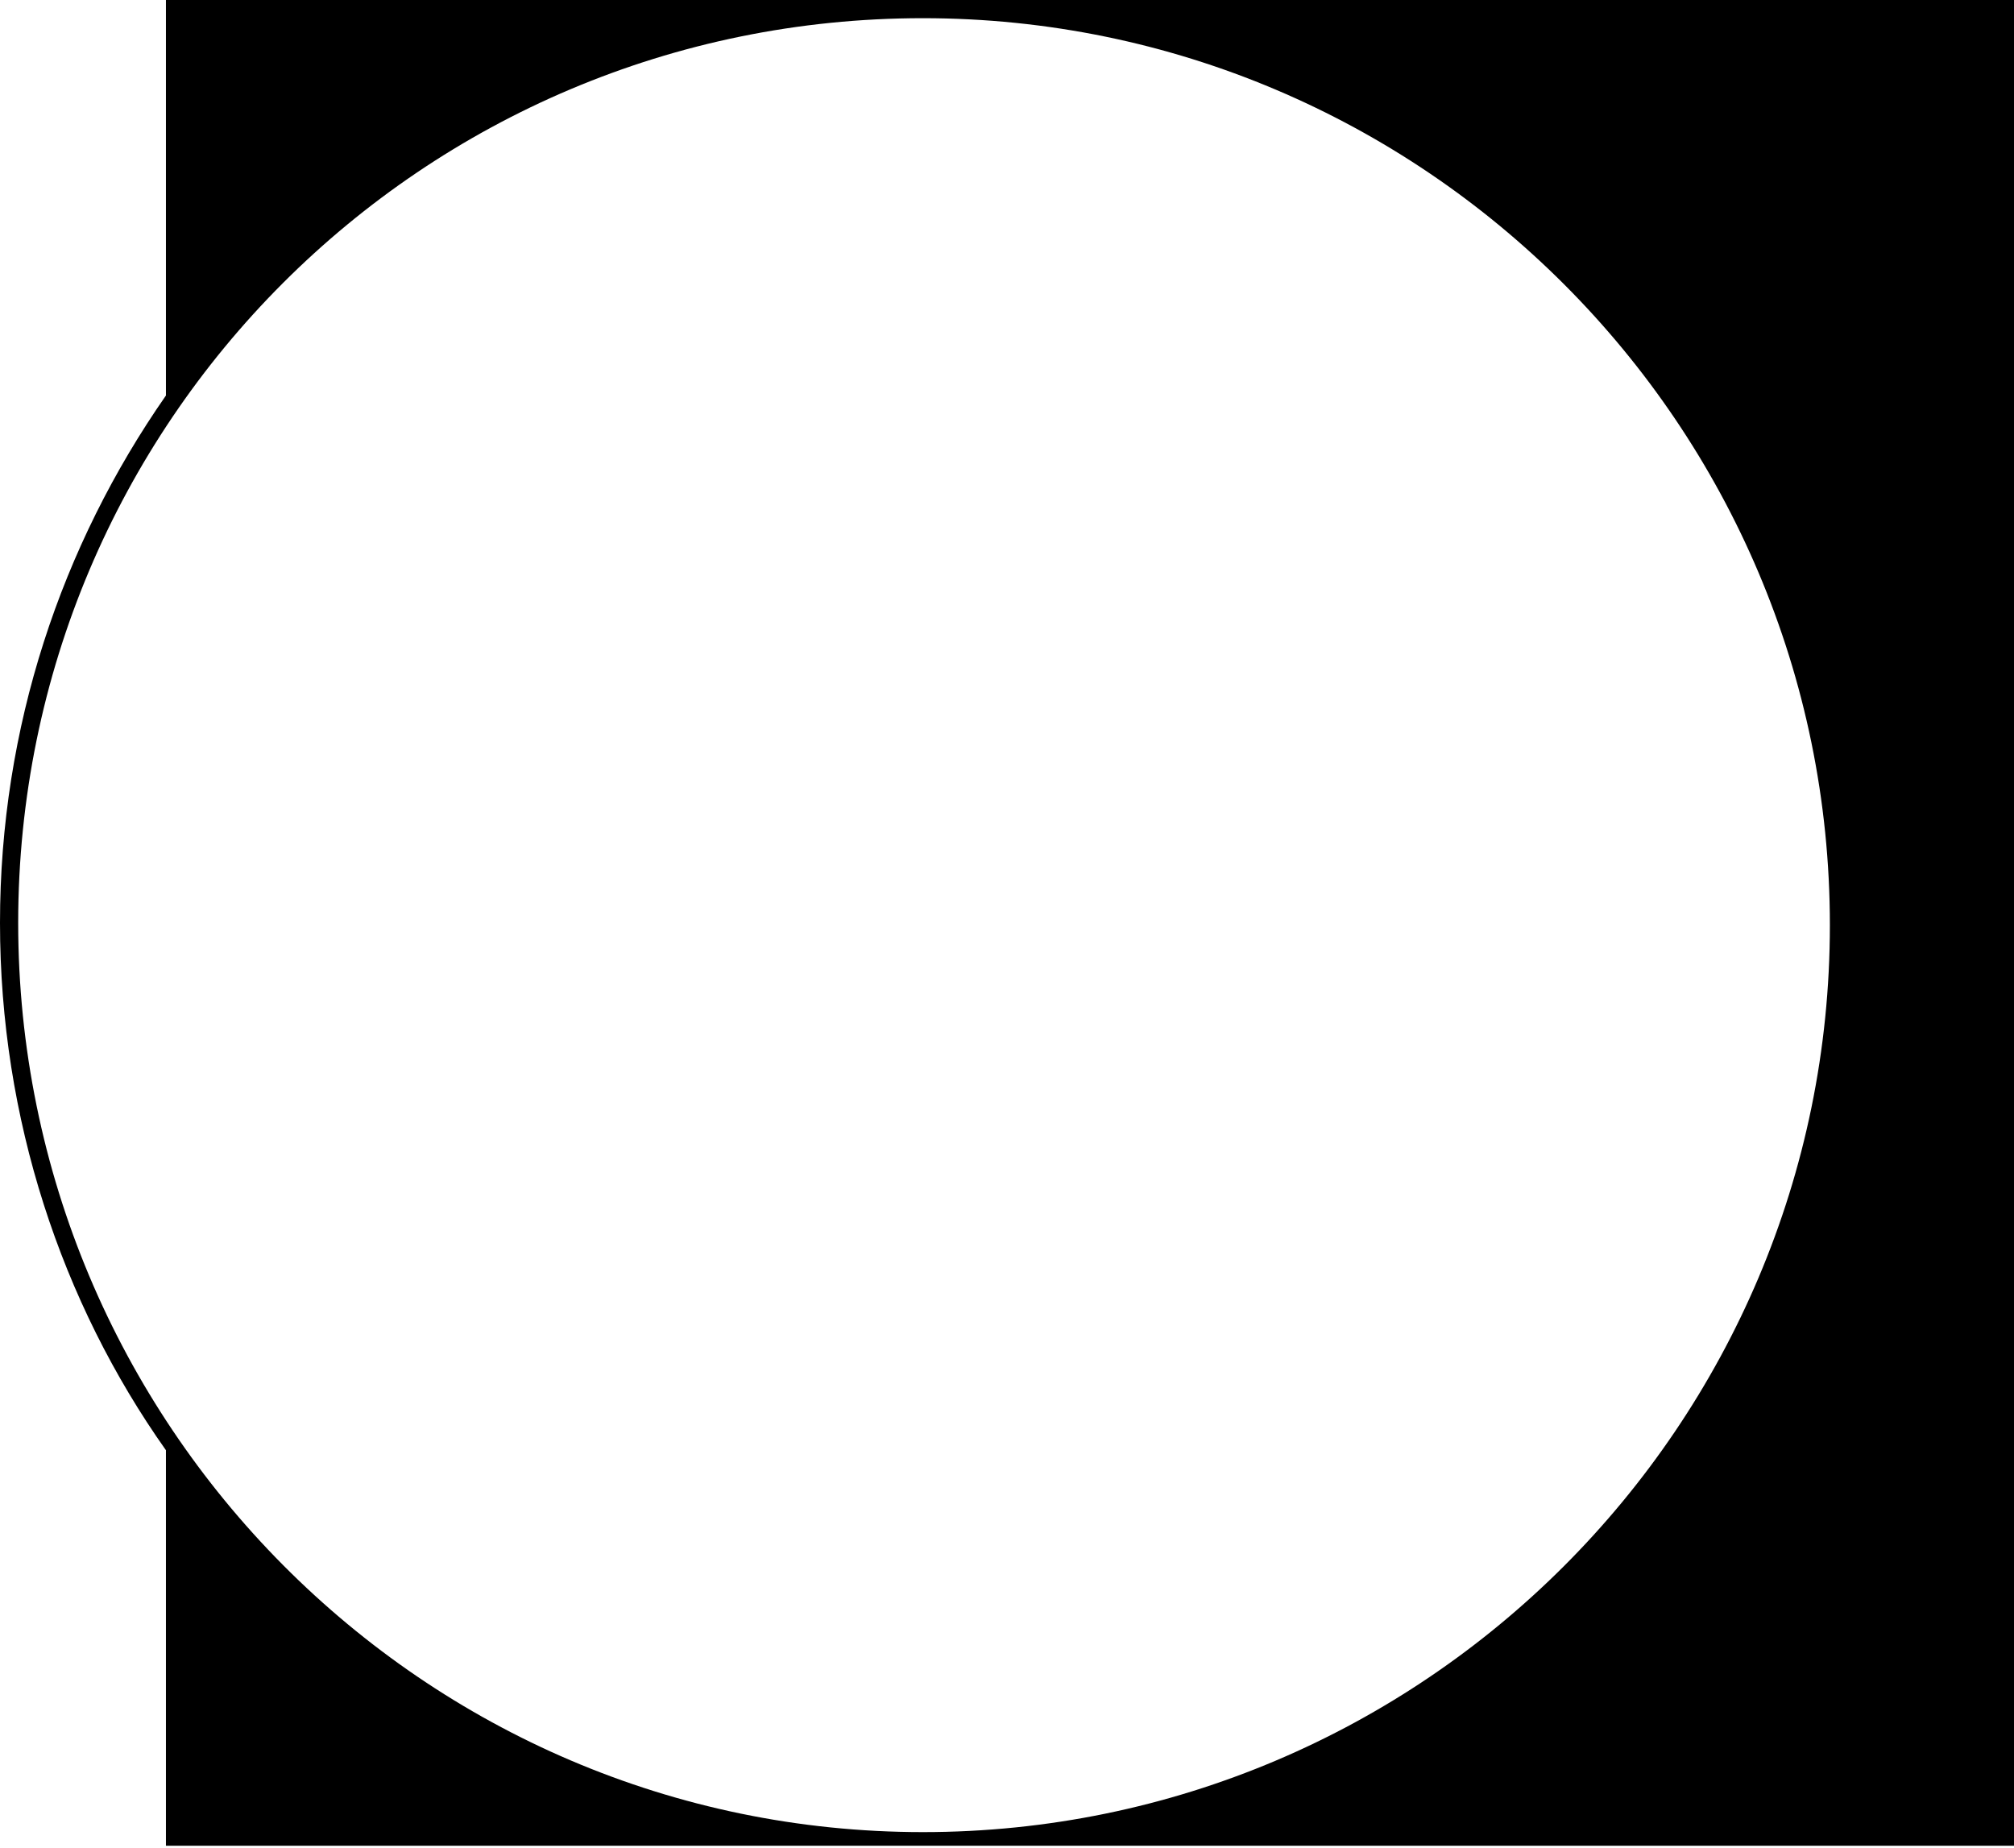 <svg viewBox="0 0 88.6 81.3" version="1.1" xmlns="http://www.w3.org/2000/svg" id="Calque_1">
  
  <path d="M86.3,0h-45.6s0,0,0,0,0,0,0,0H7.3v17.4C2.7,24,0,32,0,40.6s2.7,16.7,7.3,23.2v17.4h81.3V0h-2.3ZM.8,40.6C.8,18.6,18.6.8,40.6.8s39.9,17.9,39.9,39.9-17.9,39.9-39.9,39.9S.8,62.6.8,40.6Z"></path>
</svg>